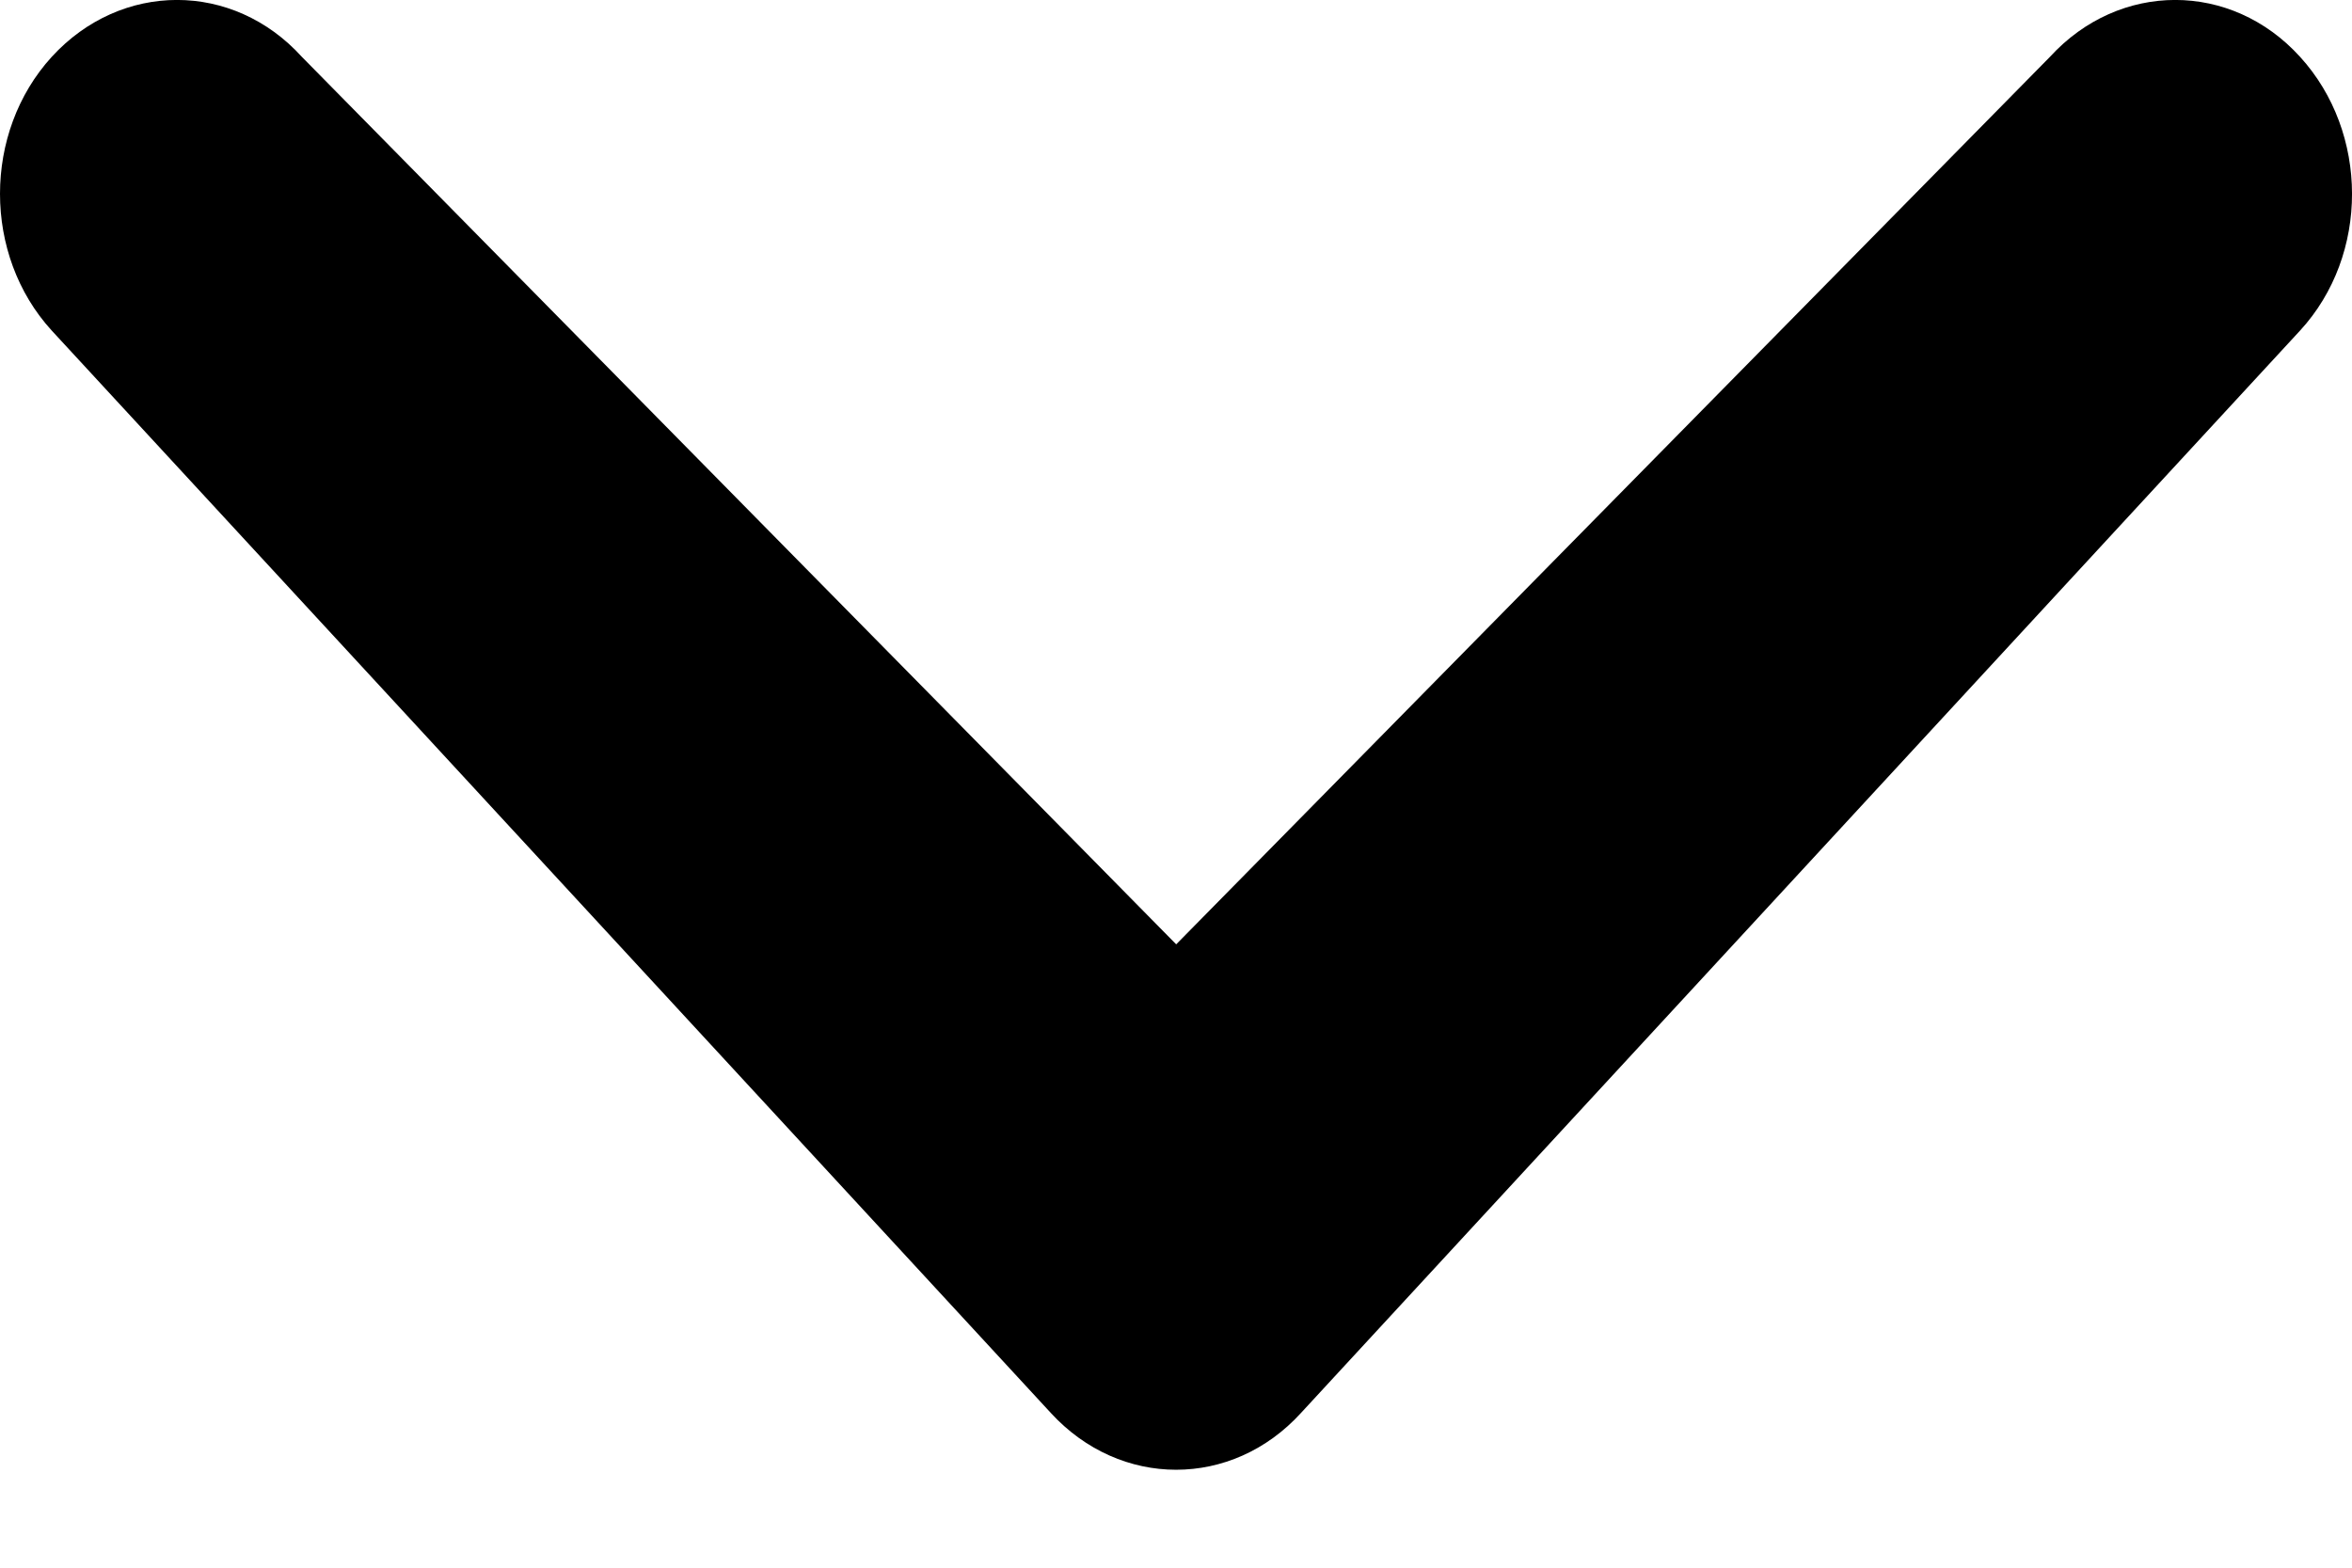 <svg width="12" height="8" viewBox="0 0 12 8" fill="none" xmlns="http://www.w3.org/2000/svg">
<path d="M10.459 0.29C10.813 -0.097 11.384 -0.097 11.735 0.29C12.087 0.676 12.09 1.301 11.735 1.687L6.638 7.21C6.286 7.597 5.716 7.597 5.361 7.21L0.264 1.687C-0.088 1.302 -0.088 0.676 0.264 0.29C0.618 -0.097 1.189 -0.097 1.54 0.29L6.001 4.819L10.459 0.29Z" fill="black"/>
</svg>
